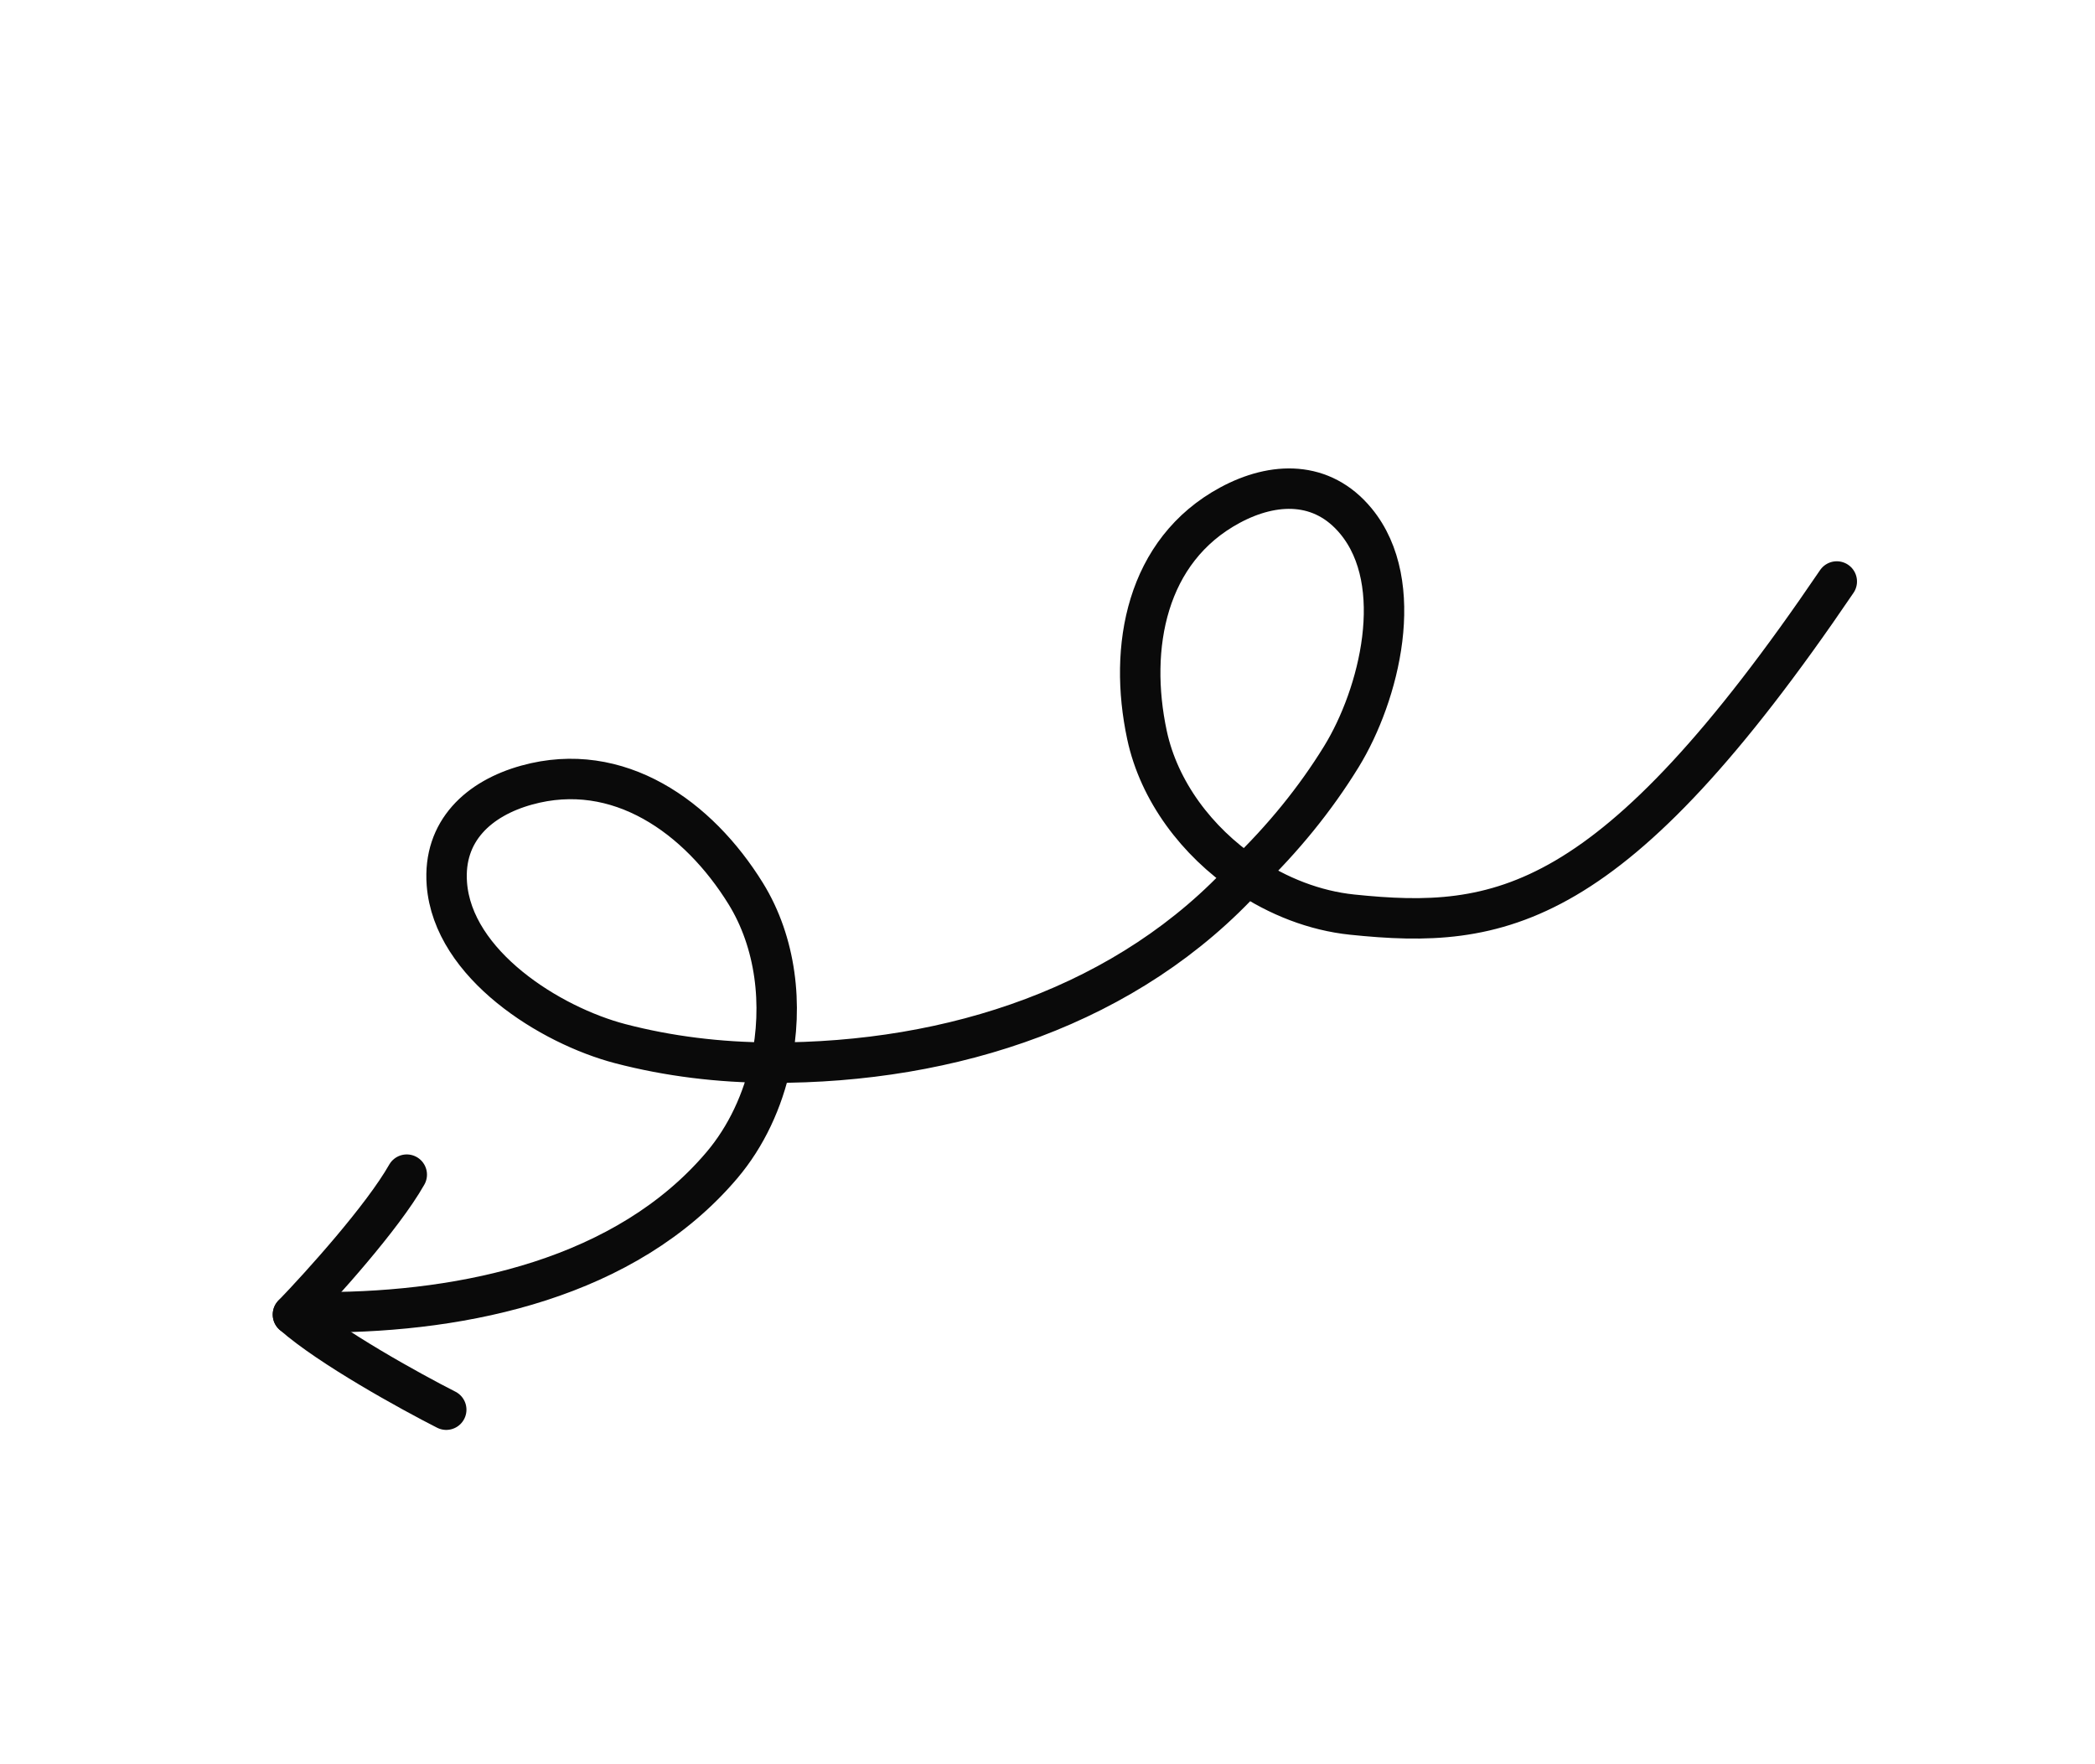 <svg width="285" height="240" viewBox="0 0 285 240" fill="none" xmlns="http://www.w3.org/2000/svg">
<path d="M249.873 79.105C219.297 124.163 204.026 126.505 183.942 124.422C178.855 123.894 173.841 121.936 169.474 118.975M169.474 118.975C162.821 114.467 157.667 107.634 156.034 99.993C153.479 88.04 155.918 74.866 167.327 68.718C173.274 65.513 179.871 65.328 184.462 70.896C191.477 79.404 187.632 94.541 182.488 102.916C178.931 108.706 174.52 114.104 169.474 118.975ZM44.06 178.519C63.31 178.485 85.155 173.911 98.21 158.507C101.517 154.605 103.781 149.722 104.884 144.562M104.884 144.562C106.565 136.703 105.556 128.204 101.447 121.559C95.019 111.163 84.14 103.342 71.65 106.801C65.14 108.604 60.249 113.035 60.789 120.233C61.614 131.228 74.866 139.493 84.376 141.977C90.951 143.695 97.87 144.538 104.884 144.562ZM104.884 144.562C129.529 144.644 153.619 136.744 169.716 118.96" stroke="#0A0A0A" stroke-width="5.5" stroke-linecap="round"/>
<path d="M60.706 191.771C55.843 189.3 44.865 183.252 39.853 178.833" stroke="#0A0A0A" stroke-width="5.5" stroke-linecap="round"/>
<path d="M39.852 178.833C43.641 174.909 52.042 165.608 55.336 159.795" stroke="#0A0A0A" stroke-width="5.5" stroke-linecap="round"/>
</svg>
